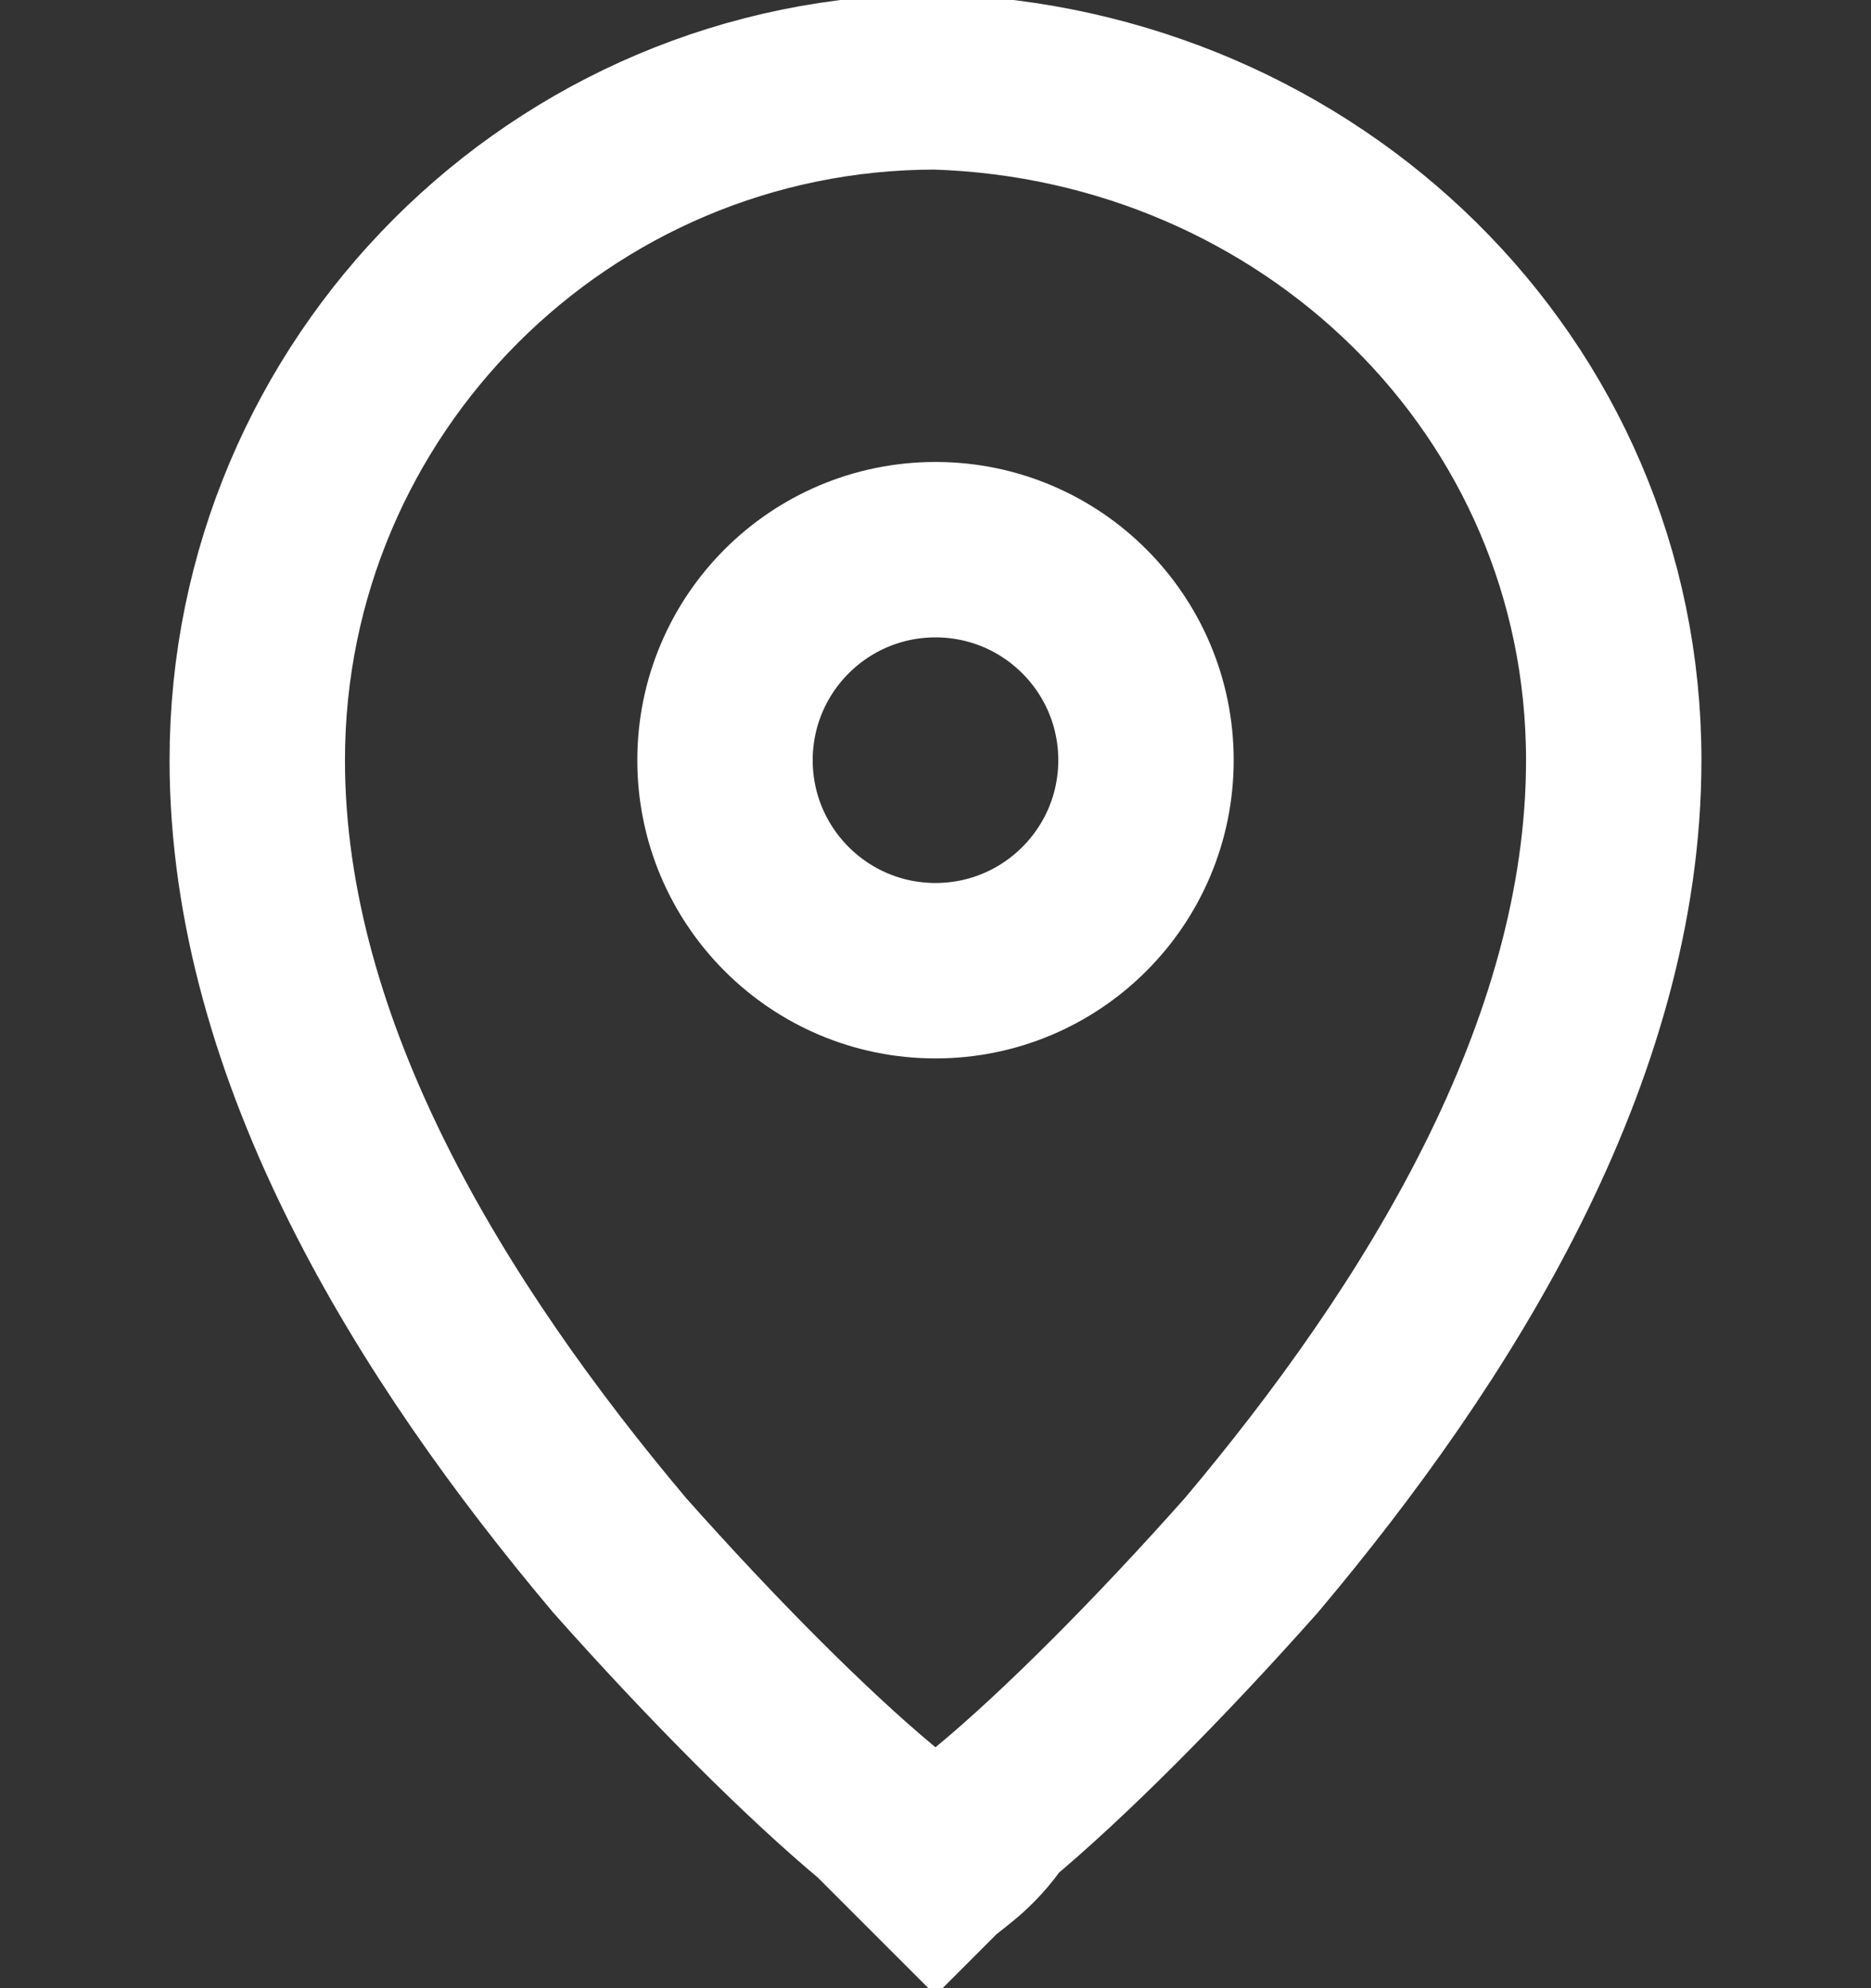 <?xml version="1.0" encoding="UTF-8"?> <!-- Generator: Adobe Illustrator 24.0.2, SVG Export Plug-In . SVG Version: 6.00 Build 0) --> <svg xmlns="http://www.w3.org/2000/svg" xmlns:xlink="http://www.w3.org/1999/xlink" id="Layer_1" x="0px" y="0px" viewBox="0 0 16 17" style="enable-background:new 0 0 16 17;" xml:space="preserve"><rect x="0" y="0" width="16" height="17" fill="#333333" stroke="none"/> <style type="text/css"> .st0{fill:none;stroke:#FFFFFF;stroke-width:1.5;} </style> <circle class="st0" cx="8" cy="6.5" r="1.8"></circle> <path class="st0" d="M13.8,6.5c0,2.5-1.5,4.9-3.1,6.8c-0.8,0.9-1.6,1.7-2.2,2.2C8.3,15.8,8.1,15.9,8,16c-0.1-0.1-0.3-0.3-0.5-0.5 c-0.6-0.5-1.4-1.3-2.2-2.2C3.7,11.4,2.2,9,2.2,6.5c0-3.2,2.6-5.8,5.8-5.8C11.2,0.8,13.8,3.3,13.8,6.5z"></path> </svg> 
